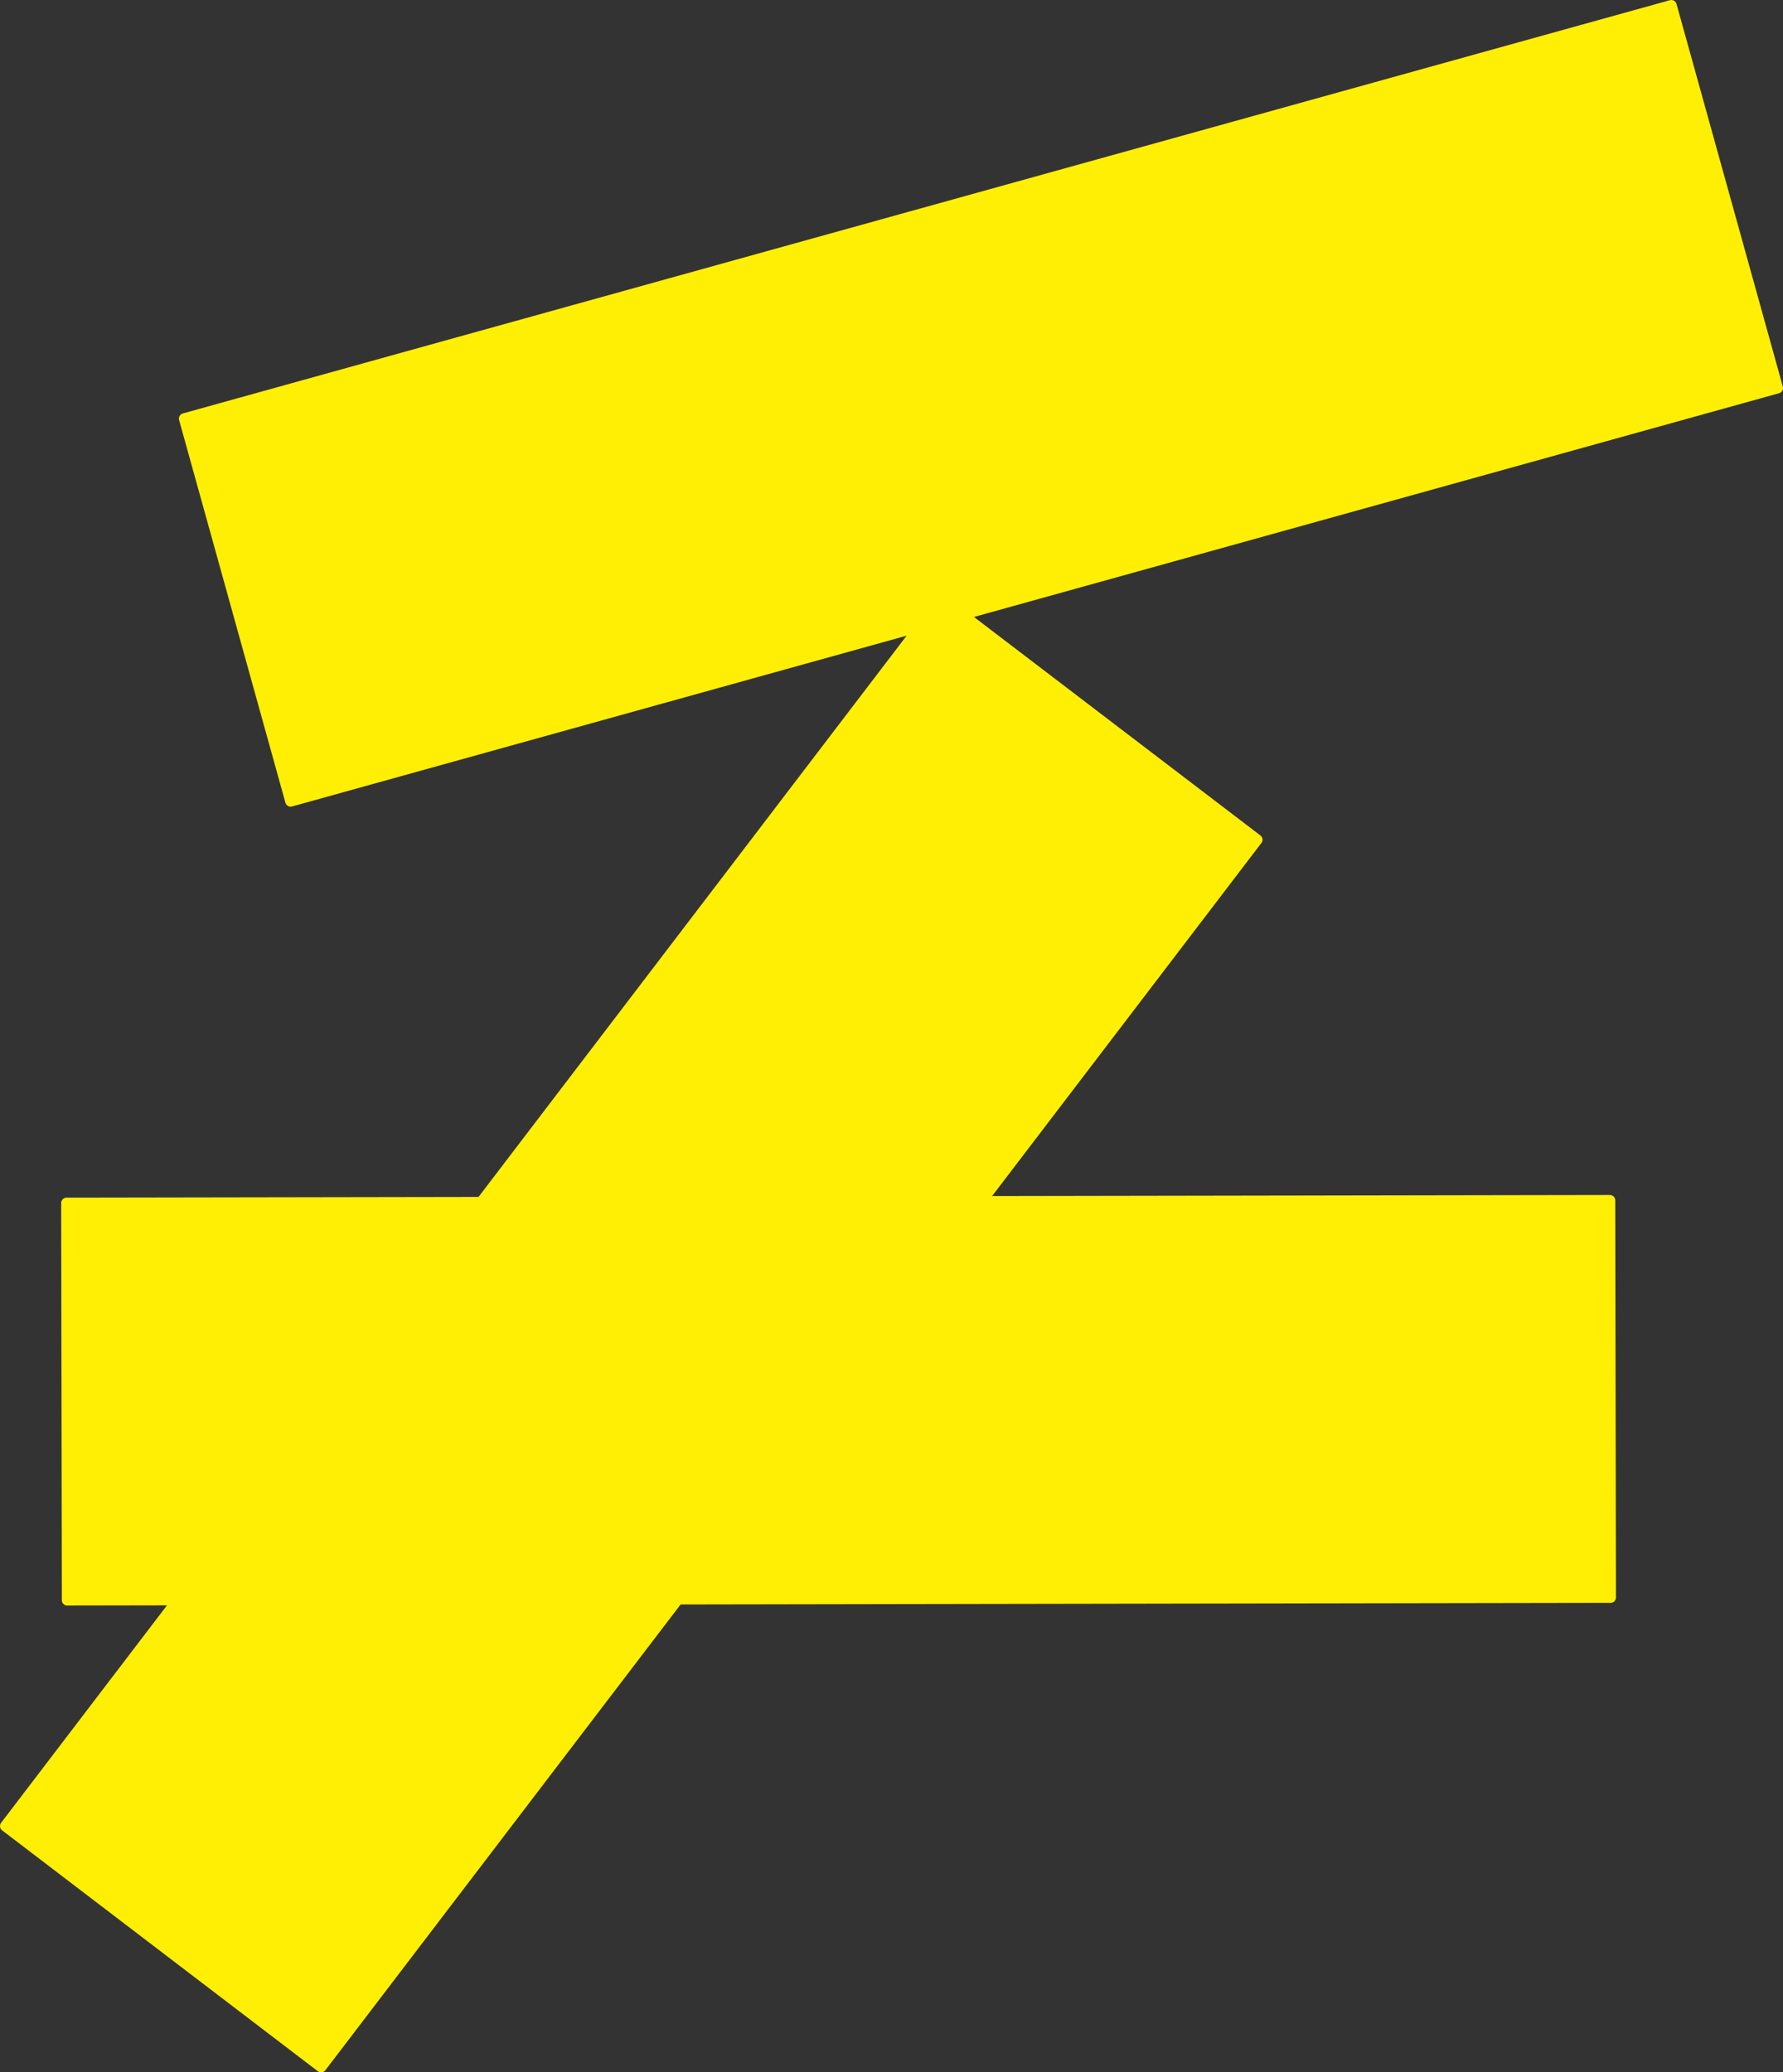 <?xml version="1.0" encoding="UTF-8"?>
<svg id="Ebene_1" xmlns="http://www.w3.org/2000/svg" version="1.1" viewBox="0 0 520.75 605.21">
  <rect x="0" y="0" width="520.75" height="605.21" fill="#333333" stroke="none"/>
  <!-- Generator: Adobe Illustrator 29.7.1, SVG Export Plug-In . SVG Version: 2.1.1 Build 8)  -->
  <defs>
    <style>
      .st0 {
        fill: #ffef04;
      }
    </style>
  </defs>
  <path class="st0" d="M368.4,246.2L95.03,604.59c-.53.69-1.52.82-2.2.3L.62,534.54c-.69-.53-.82-1.52-.3-2.2L273.71,173.96c.53-.69,1.52-.82,2.2-.3l92.22,70.34c.69.53.82,1.52.3,2.2"/>
  <path class="st0" d="M519.59,114.84L85.3,235.52c-.83.24-1.71-.26-1.94-1.1l-31.05-111.74c-.24-.83.26-1.71,1.1-1.94L487.71.06c.83-.24,1.71.26,1.94,1.1l31.05,111.74c.23.84-.26,1.71-1.1,1.94"/>
  <path class="st0" d="M470.38,468.1l-450.75.78c-.87,0-1.58-.71-1.57-1.57l-.19-115.98c0-.87.71-1.58,1.57-1.57l450.75-.77c.87,0,1.58.71,1.57,1.57l.2,115.98c0,.87-.71,1.58-1.57,1.57"/>
</svg>
